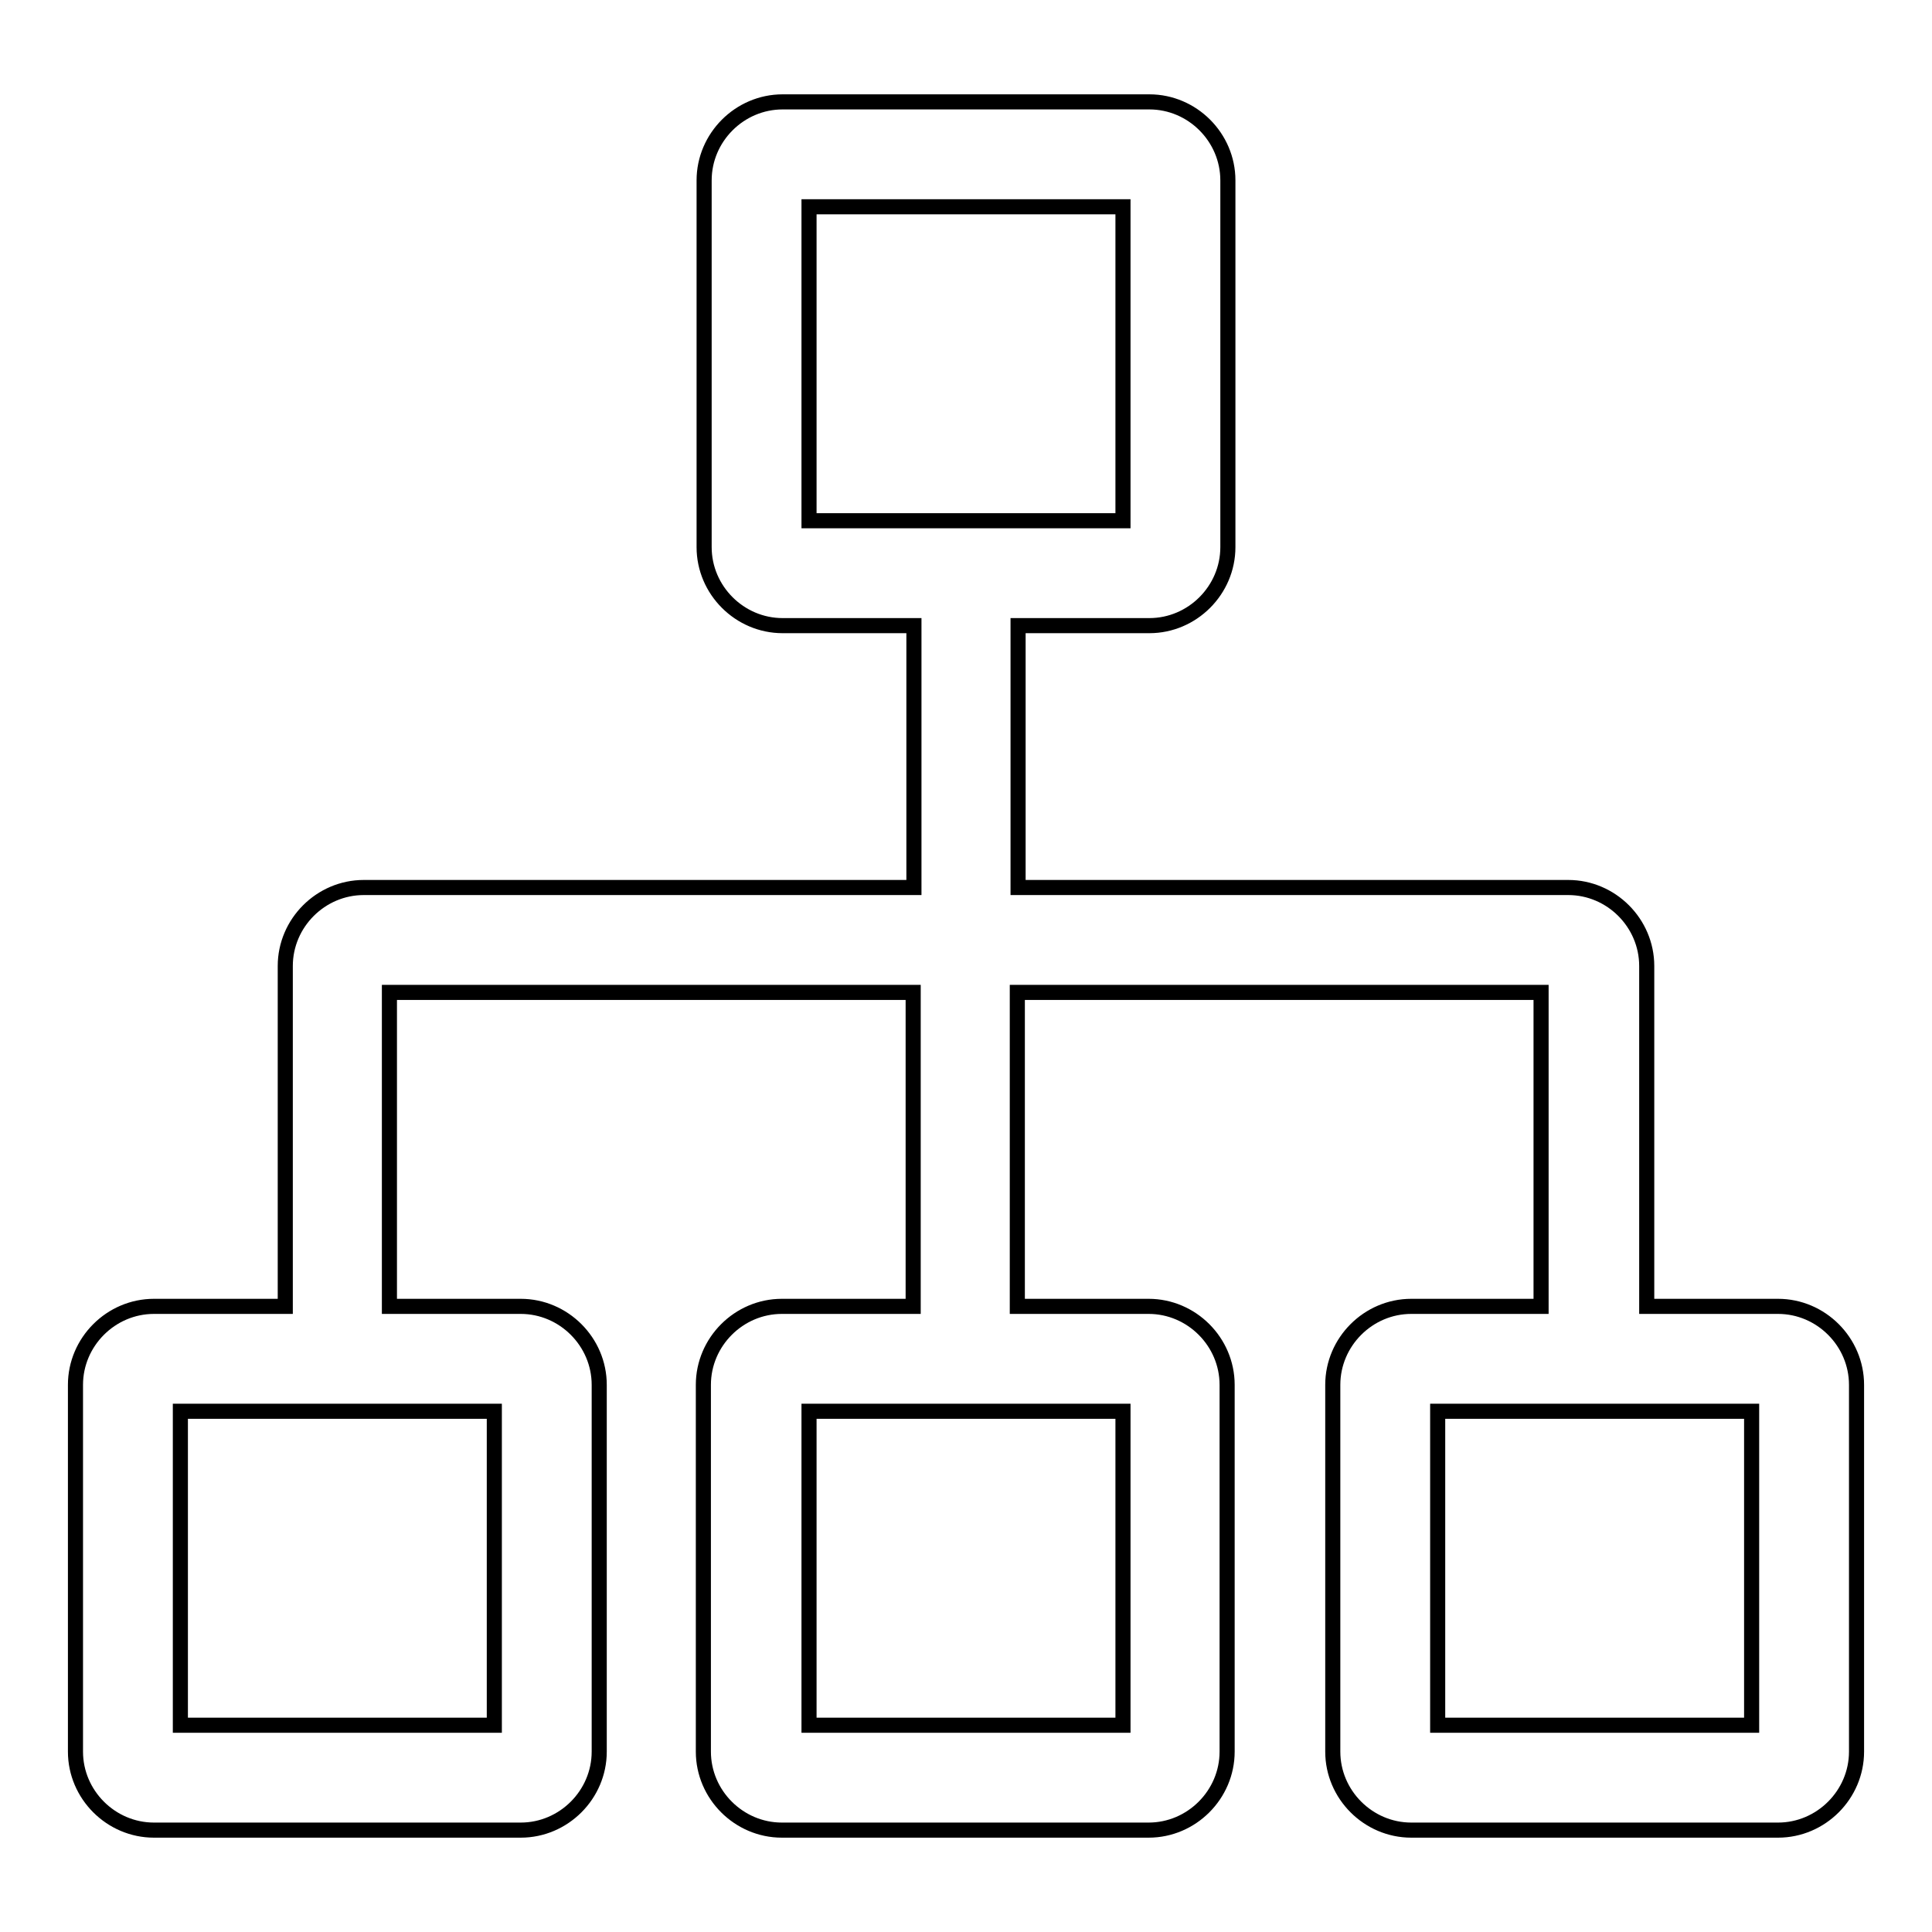<?xml version="1.0" encoding="utf-8"?>
<!-- Svg Vector Icons : http://www.onlinewebfonts.com/icon -->
<!DOCTYPE svg PUBLIC "-//W3C//DTD SVG 1.1//EN" "http://www.w3.org/Graphics/SVG/1.1/DTD/svg11.dtd">
<svg version="1.1" xmlns="http://www.w3.org/2000/svg" xmlns:xlink="http://www.w3.org/1999/xlink" x="0px" y="0px" viewBox="0 0 256 256" enable-background="new 0 0 256 256" xml:space="preserve">
<g> <path stroke-width="2" fill-opacity="0" stroke="#000000"  d="M235.6,173.1h-17.4V128c0-5.7-4.7-10.4-10.4-10.4h-72.9V82.9h17.4c5.7,0,10.4-4.7,10.4-10.4V23.9 c0-5.7-4.7-10.4-10.4-10.4h-48.6c-5.7,0-10.4,4.7-10.4,10.4v48.6c0,5.7,4.7,10.4,10.4,10.4h17.4v34.7H48.2 c-5.7,0-10.4,4.7-10.4,10.4v45.1H20.4c-5.7,0-10.4,4.7-10.4,10.4v48.6c0,5.7,4.7,10.4,10.4,10.4H69c5.7,0,10.4-4.7,10.4-10.4v-48.6 c0-5.7-4.7-10.4-10.4-10.4H51.6v-41.6h69.4v41.6h-17.4c-5.7,0-10.4,4.7-10.4,10.4v48.6c0,5.7,4.7,10.4,10.4,10.4h48.6 c5.7,0,10.4-4.7,10.4-10.4v-48.6c0-5.7-4.7-10.4-10.4-10.4h-17.4v-41.6h69.4v41.6H187c-5.7,0-10.4,4.7-10.4,10.4v48.6 c0,5.7,4.7,10.4,10.4,10.4h48.6c5.7,0,10.4-4.7,10.4-10.4v-48.6C246,177.8,241.3,173.1,235.6,173.1z M107.2,27.4h41.6V69h-41.6 V27.4z M65.5,187v41.6H23.9V187H65.5z M148.8,228.6h-41.6V187h41.6V228.6z M232.1,228.6h-41.6V187h41.6V228.6z"/></g>
</svg>